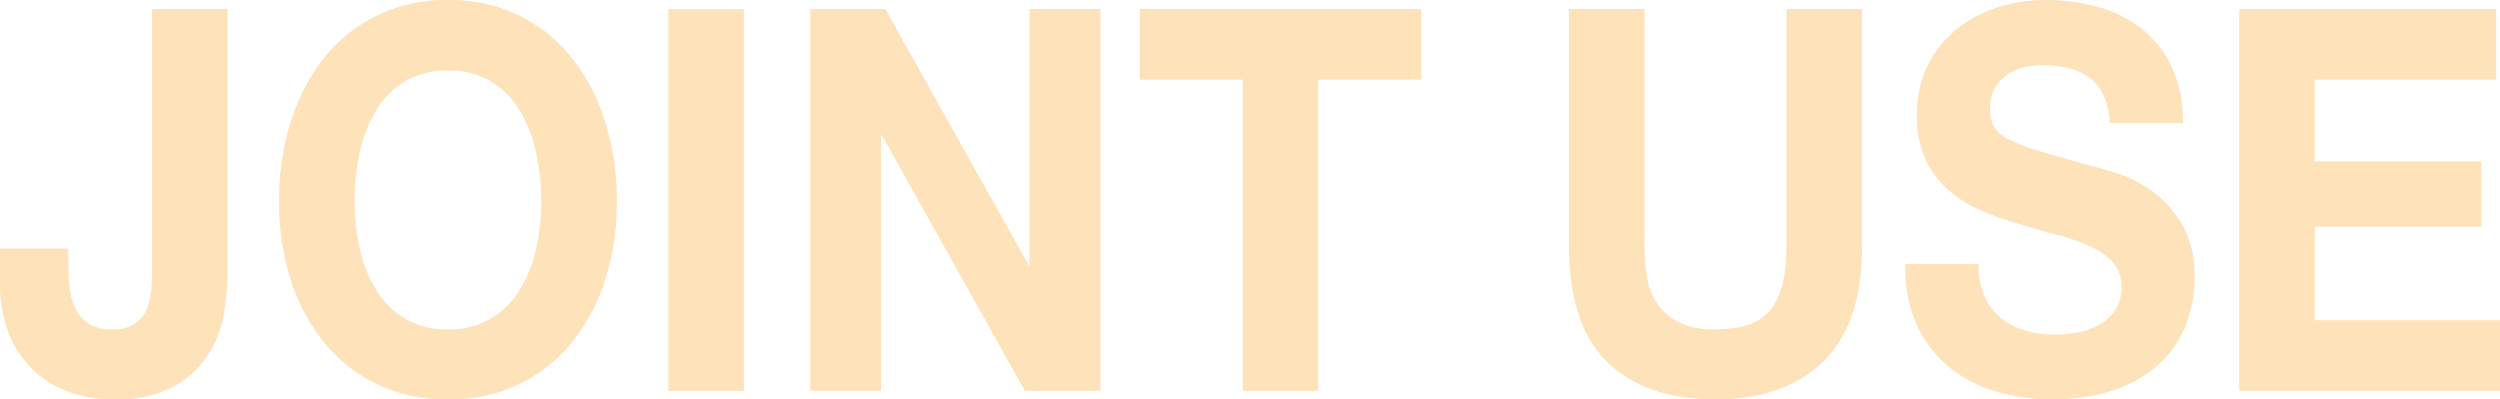 <svg xmlns="http://www.w3.org/2000/svg" xmlns:xlink="http://www.w3.org/1999/xlink" width="311.033" height="49.685" viewBox="0 0 311.033 49.685">
  <defs>
    <clipPath id="clip-path">
      <rect id="長方形_2715" data-name="長方形 2715" width="311.033" height="49.685" transform="translate(0 0)" fill="#fde2ba"/>
    </clipPath>
  </defs>
  <g id="グループ_2086" data-name="グループ 2086" transform="translate(0 0)">
    <g id="グループ_2085" data-name="グループ 2085" clip-path="url(#clip-path)">
      <path id="パス_3727" data-name="パス 3727" d="M27.9,38.776A13.746,13.746,0,0,1,25.979,44a11.967,11.967,0,0,1-4.31,4.056,15.158,15.158,0,0,1-7.6,1.63,16.464,16.464,0,0,1-5.208-.832A12.611,12.611,0,0,1,4.37,46.258,12.719,12.719,0,0,1,1.2,41.736,16.741,16.741,0,0,1,0,35.051V30.927H8.5v2.129a19.761,19.761,0,0,0,.24,3.193,7.245,7.245,0,0,0,.838,2.494,4.381,4.381,0,0,0,1.646,1.63,5.465,5.465,0,0,0,2.724.6,4.856,4.856,0,0,0,2.873-.732,4.11,4.11,0,0,0,1.467-1.9,8.548,8.548,0,0,0,.538-2.527q.09-1.362.09-2.627V1.13h9.4V33.655a34.767,34.767,0,0,1-.419,5.121" fill="#fde2ba"/>
      <path id="パス_3728" data-name="パス 3728" d="M36.156,15.2A24.489,24.489,0,0,1,40.287,7.25,19.118,19.118,0,0,1,46.9,1.929,19.748,19.748,0,0,1,55.73,0a19.7,19.7,0,0,1,8.86,1.929A19.207,19.207,0,0,1,71.174,7.25,24.489,24.489,0,0,1,75.305,15.2a32.677,32.677,0,0,1,1.437,9.877,31.575,31.575,0,0,1-1.437,9.677,23.8,23.8,0,0,1-4.131,7.815A19.166,19.166,0,0,1,64.59,47.79a19.991,19.991,0,0,1-8.86,1.9,20.036,20.036,0,0,1-8.829-1.9,19.078,19.078,0,0,1-6.614-5.222,23.8,23.8,0,0,1-4.131-7.815,31.575,31.575,0,0,1-1.436-9.677A32.677,32.677,0,0,1,36.156,15.2m8.59,15.7a16.648,16.648,0,0,0,2.005,5.089,10.745,10.745,0,0,0,3.592,3.624,10.075,10.075,0,0,0,5.387,1.364,10.081,10.081,0,0,0,5.388-1.364,10.763,10.763,0,0,0,3.592-3.624,16.673,16.673,0,0,0,2-5.089,26.726,26.726,0,0,0,.628-5.819,28.759,28.759,0,0,0-.628-6.053,17.042,17.042,0,0,0-2-5.221,10.679,10.679,0,0,0-3.592-3.658A10.1,10.1,0,0,0,55.73,8.78a10.093,10.093,0,0,0-5.387,1.364A10.661,10.661,0,0,0,46.751,13.8a17.017,17.017,0,0,0-2.005,5.221,28.76,28.76,0,0,0-.628,6.053,26.726,26.726,0,0,0,.628,5.819" fill="#fde2ba"/>
      <rect id="長方形_2714" data-name="長方形 2714" width="9.398" height="47.489" transform="translate(83.146 1.132)" fill="#fde2ba"/>
      <path id="パス_3729" data-name="パス 3729" d="M110.143,1.131,127.981,32.99h.12V1.131h8.8V48.62h-9.4L109.724,16.827h-.12V48.62h-8.8V1.131Z" fill="#fde2ba"/>
      <path id="パス_3730" data-name="パス 3730" d="M141.809,9.91V1.131h35.018V9.91h-12.81V48.62h-9.4V9.91Z" fill="#fde2ba"/>
      <path id="パス_3731" data-name="パス 3731" d="M226.81,44.995q-4.848,4.689-13.409,4.689-8.679,0-13.438-4.656T195.2,30.662V1.131h9.4V30.662a23.793,23.793,0,0,0,.3,3.791,8.151,8.151,0,0,0,1.257,3.292,7.11,7.11,0,0,0,2.664,2.328,9.874,9.874,0,0,0,4.579.9q5.028,0,6.944-2.495t1.916-7.815V1.131h9.4V30.662q0,9.645-4.849,14.333" fill="#fde2ba"/>
      <path id="パス_3732" data-name="パス 3732" d="M246.923,36.914a7.385,7.385,0,0,0,2.065,2.693,8.535,8.535,0,0,0,3.023,1.531,12.957,12.957,0,0,0,3.592.5A16.7,16.7,0,0,0,258.3,41.4a8.671,8.671,0,0,0,2.693-.9,6.017,6.017,0,0,0,2.1-1.829,4.939,4.939,0,0,0,.838-2.96,4.423,4.423,0,0,0-1.107-3.126,8.711,8.711,0,0,0-2.9-1.995,26.764,26.764,0,0,0-4.071-1.4q-2.275-.6-4.609-1.331a37.7,37.7,0,0,1-4.669-1.629,15.6,15.6,0,0,1-4.071-2.494,11.523,11.523,0,0,1-2.9-3.824,12.68,12.68,0,0,1-1.107-5.554,13.53,13.53,0,0,1,1.407-6.352,13.729,13.729,0,0,1,3.681-4.49,15.358,15.358,0,0,1,5.148-2.66A19.864,19.864,0,0,1,254.465,0,24.587,24.587,0,0,1,260.9.832a15.344,15.344,0,0,1,5.477,2.693,13.307,13.307,0,0,1,3.8,4.756,15.946,15.946,0,0,1,1.407,7.017h-9.1a9.171,9.171,0,0,0-.807-3.526,5.7,5.7,0,0,0-1.826-2.194,7.315,7.315,0,0,0-2.6-1.131,14.527,14.527,0,0,0-3.2-.333,9.968,9.968,0,0,0-2.275.267,5.781,5.781,0,0,0-2.065.93,5.528,5.528,0,0,0-1.527,1.664,4.846,4.846,0,0,0-.6,2.527,4.634,4.634,0,0,0,.479,2.262,4.366,4.366,0,0,0,1.885,1.595,22.222,22.222,0,0,0,3.891,1.464q2.482.732,6.495,1.862,1.2.267,3.322.964a15.3,15.3,0,0,1,4.22,2.229,13.585,13.585,0,0,1,3.622,4.091,12.648,12.648,0,0,1,1.526,6.55,15.9,15.9,0,0,1-1.137,6.053,13.062,13.062,0,0,1-3.382,4.822,15.745,15.745,0,0,1-5.567,3.16,23.891,23.891,0,0,1-7.692,1.131,24.494,24.494,0,0,1-6.854-.965,16.5,16.5,0,0,1-5.866-3.027,14.62,14.62,0,0,1-4.041-5.254,17.158,17.158,0,0,1-1.437-7.583h9.1a9.522,9.522,0,0,0,.778,4.058" fill="#fde2ba"/>
      <path id="パス_3733" data-name="パス 3733" d="M310.554,1.131V9.91H287.987V20.087H308.7V28.2H287.987v11.64h23.046V48.62H278.589V1.131Z" fill="#fde2ba"/>
    </g>
  </g>
</svg>
